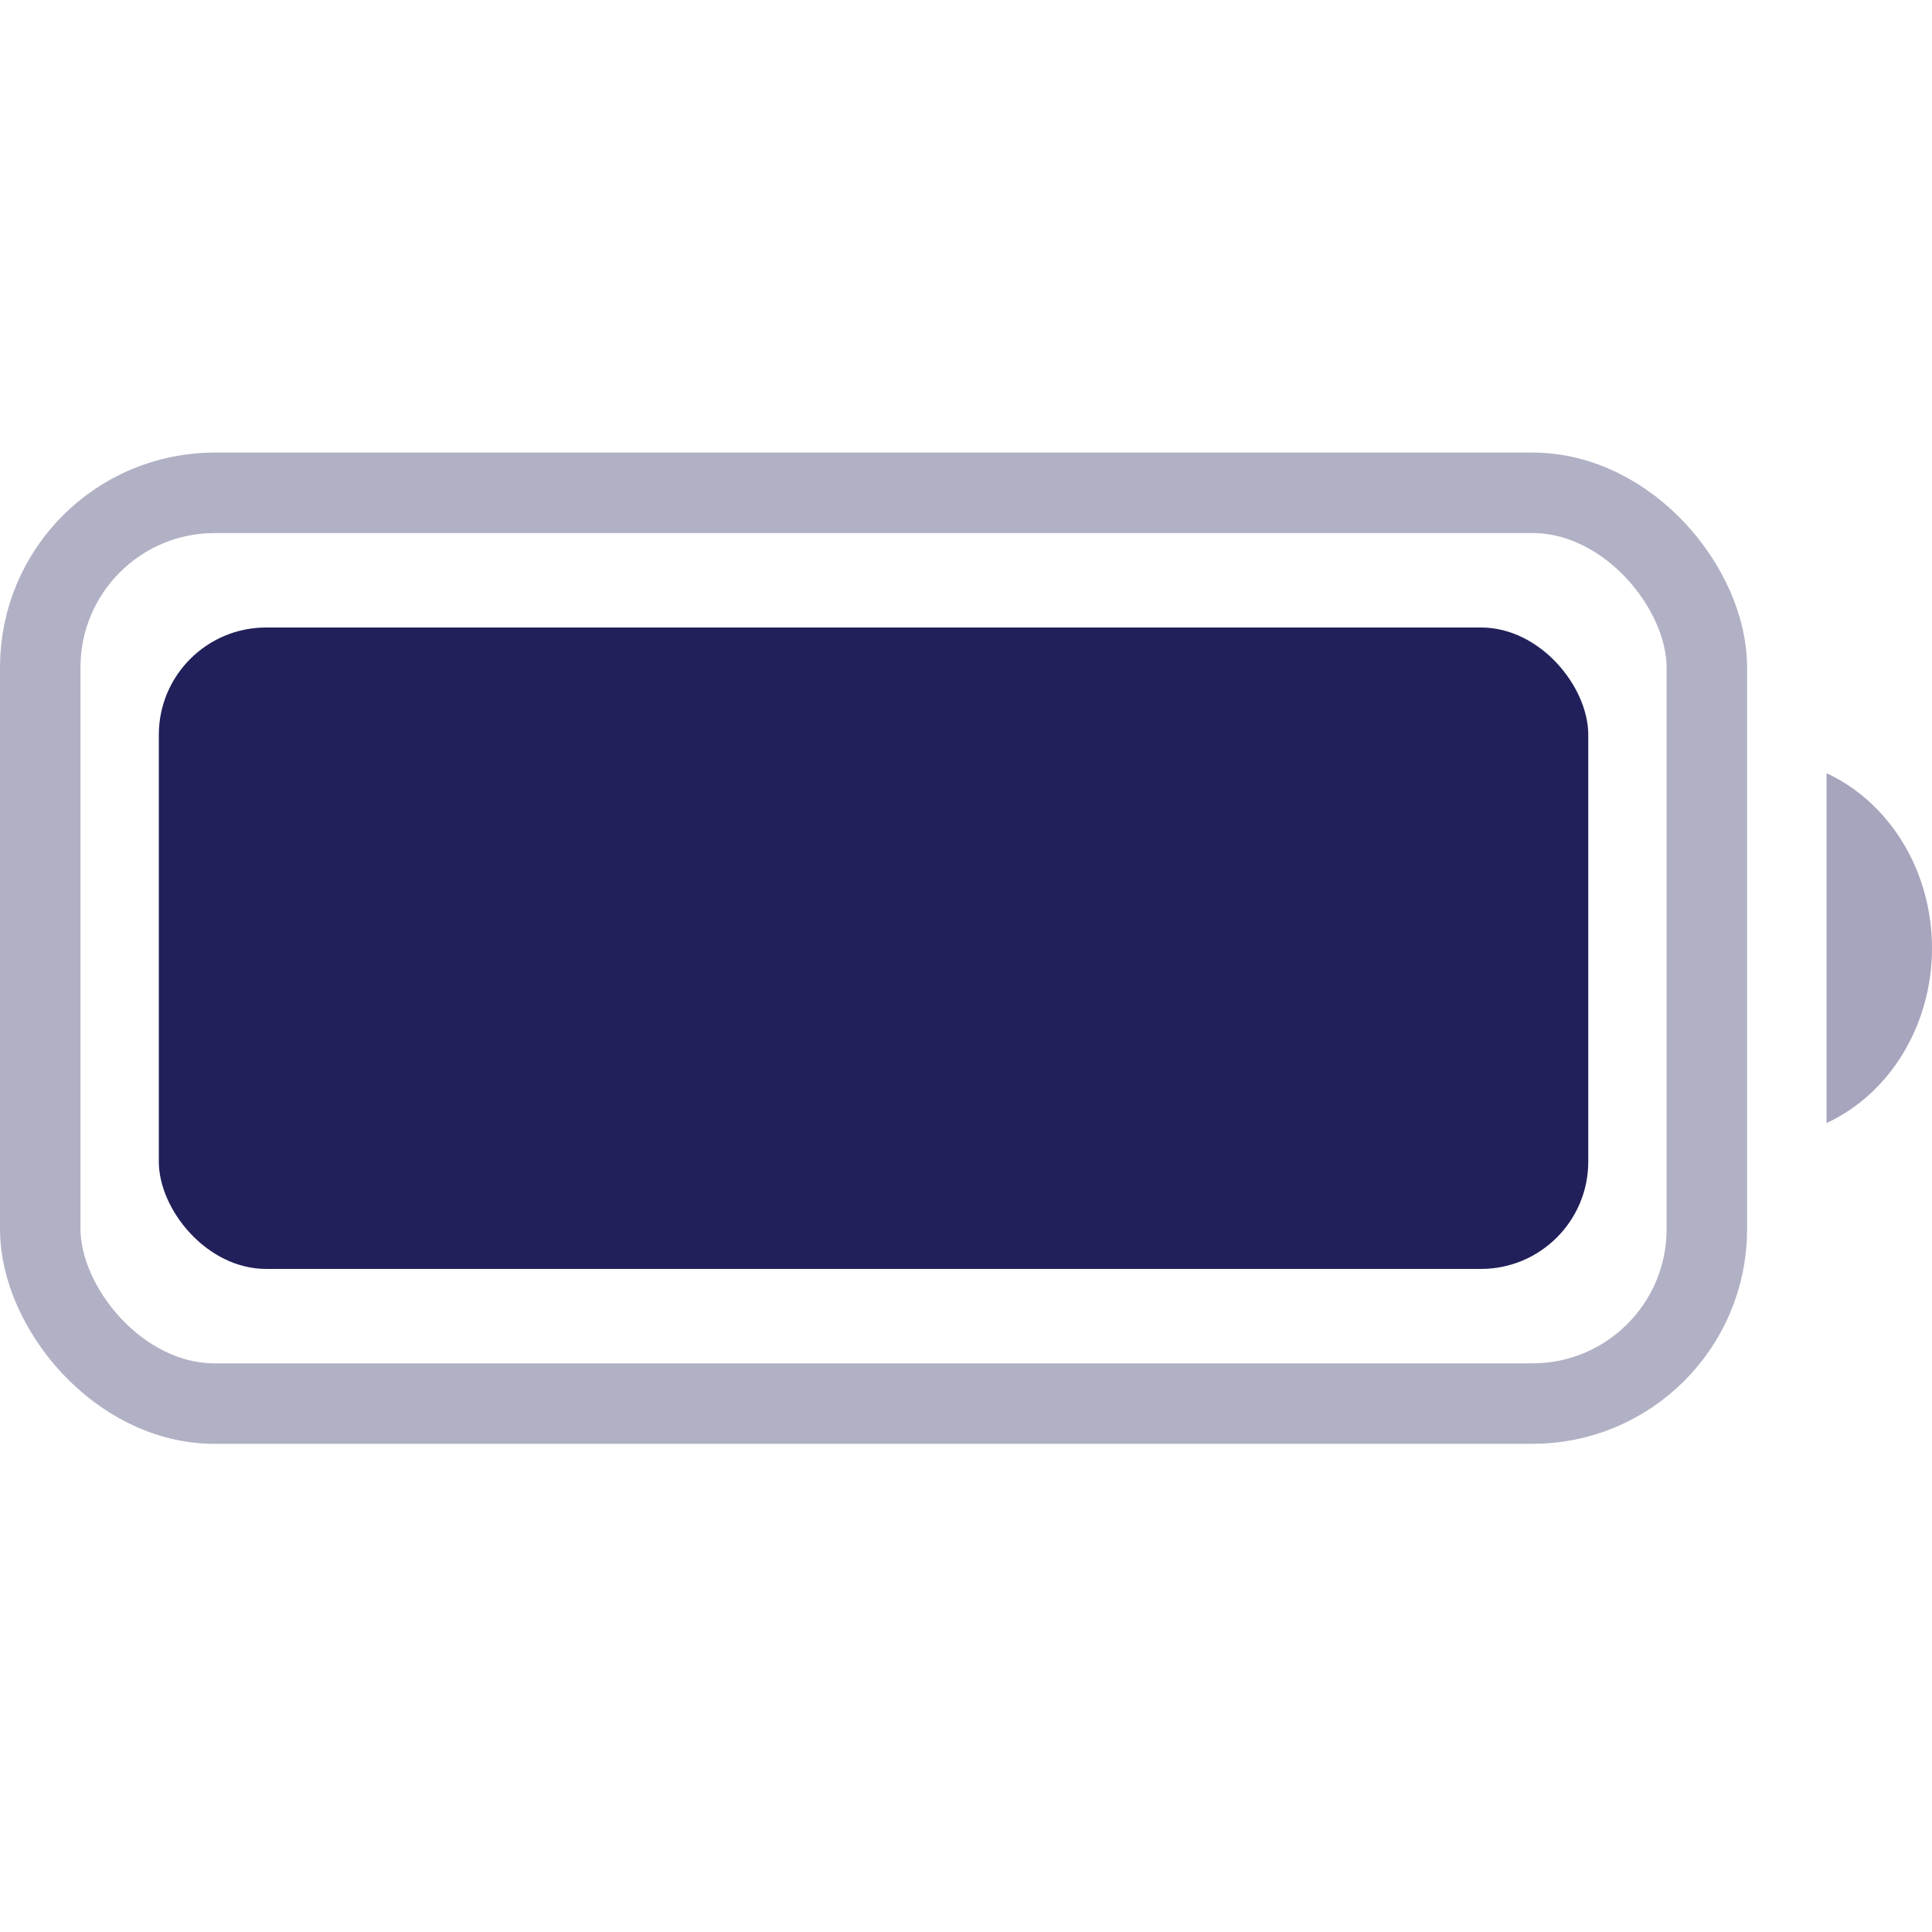 <svg xmlns="http://www.w3.org/2000/svg" width="24" height="24" fill="none"><path fill="#21205A" d="M22.69 9.605v4.346c.794-.368 1.31-1.224 1.31-2.173 0-.948-.516-1.804-1.31-2.173z" opacity=".4"/><rect width="20.703" height="11.314" x=".5" y="6.122" stroke="#21205A" opacity=".35" rx="2.167"/><rect width="17.757" height="7.968" x="1.973" y="7.795" fill="#21205A" rx="1.333"/></svg>